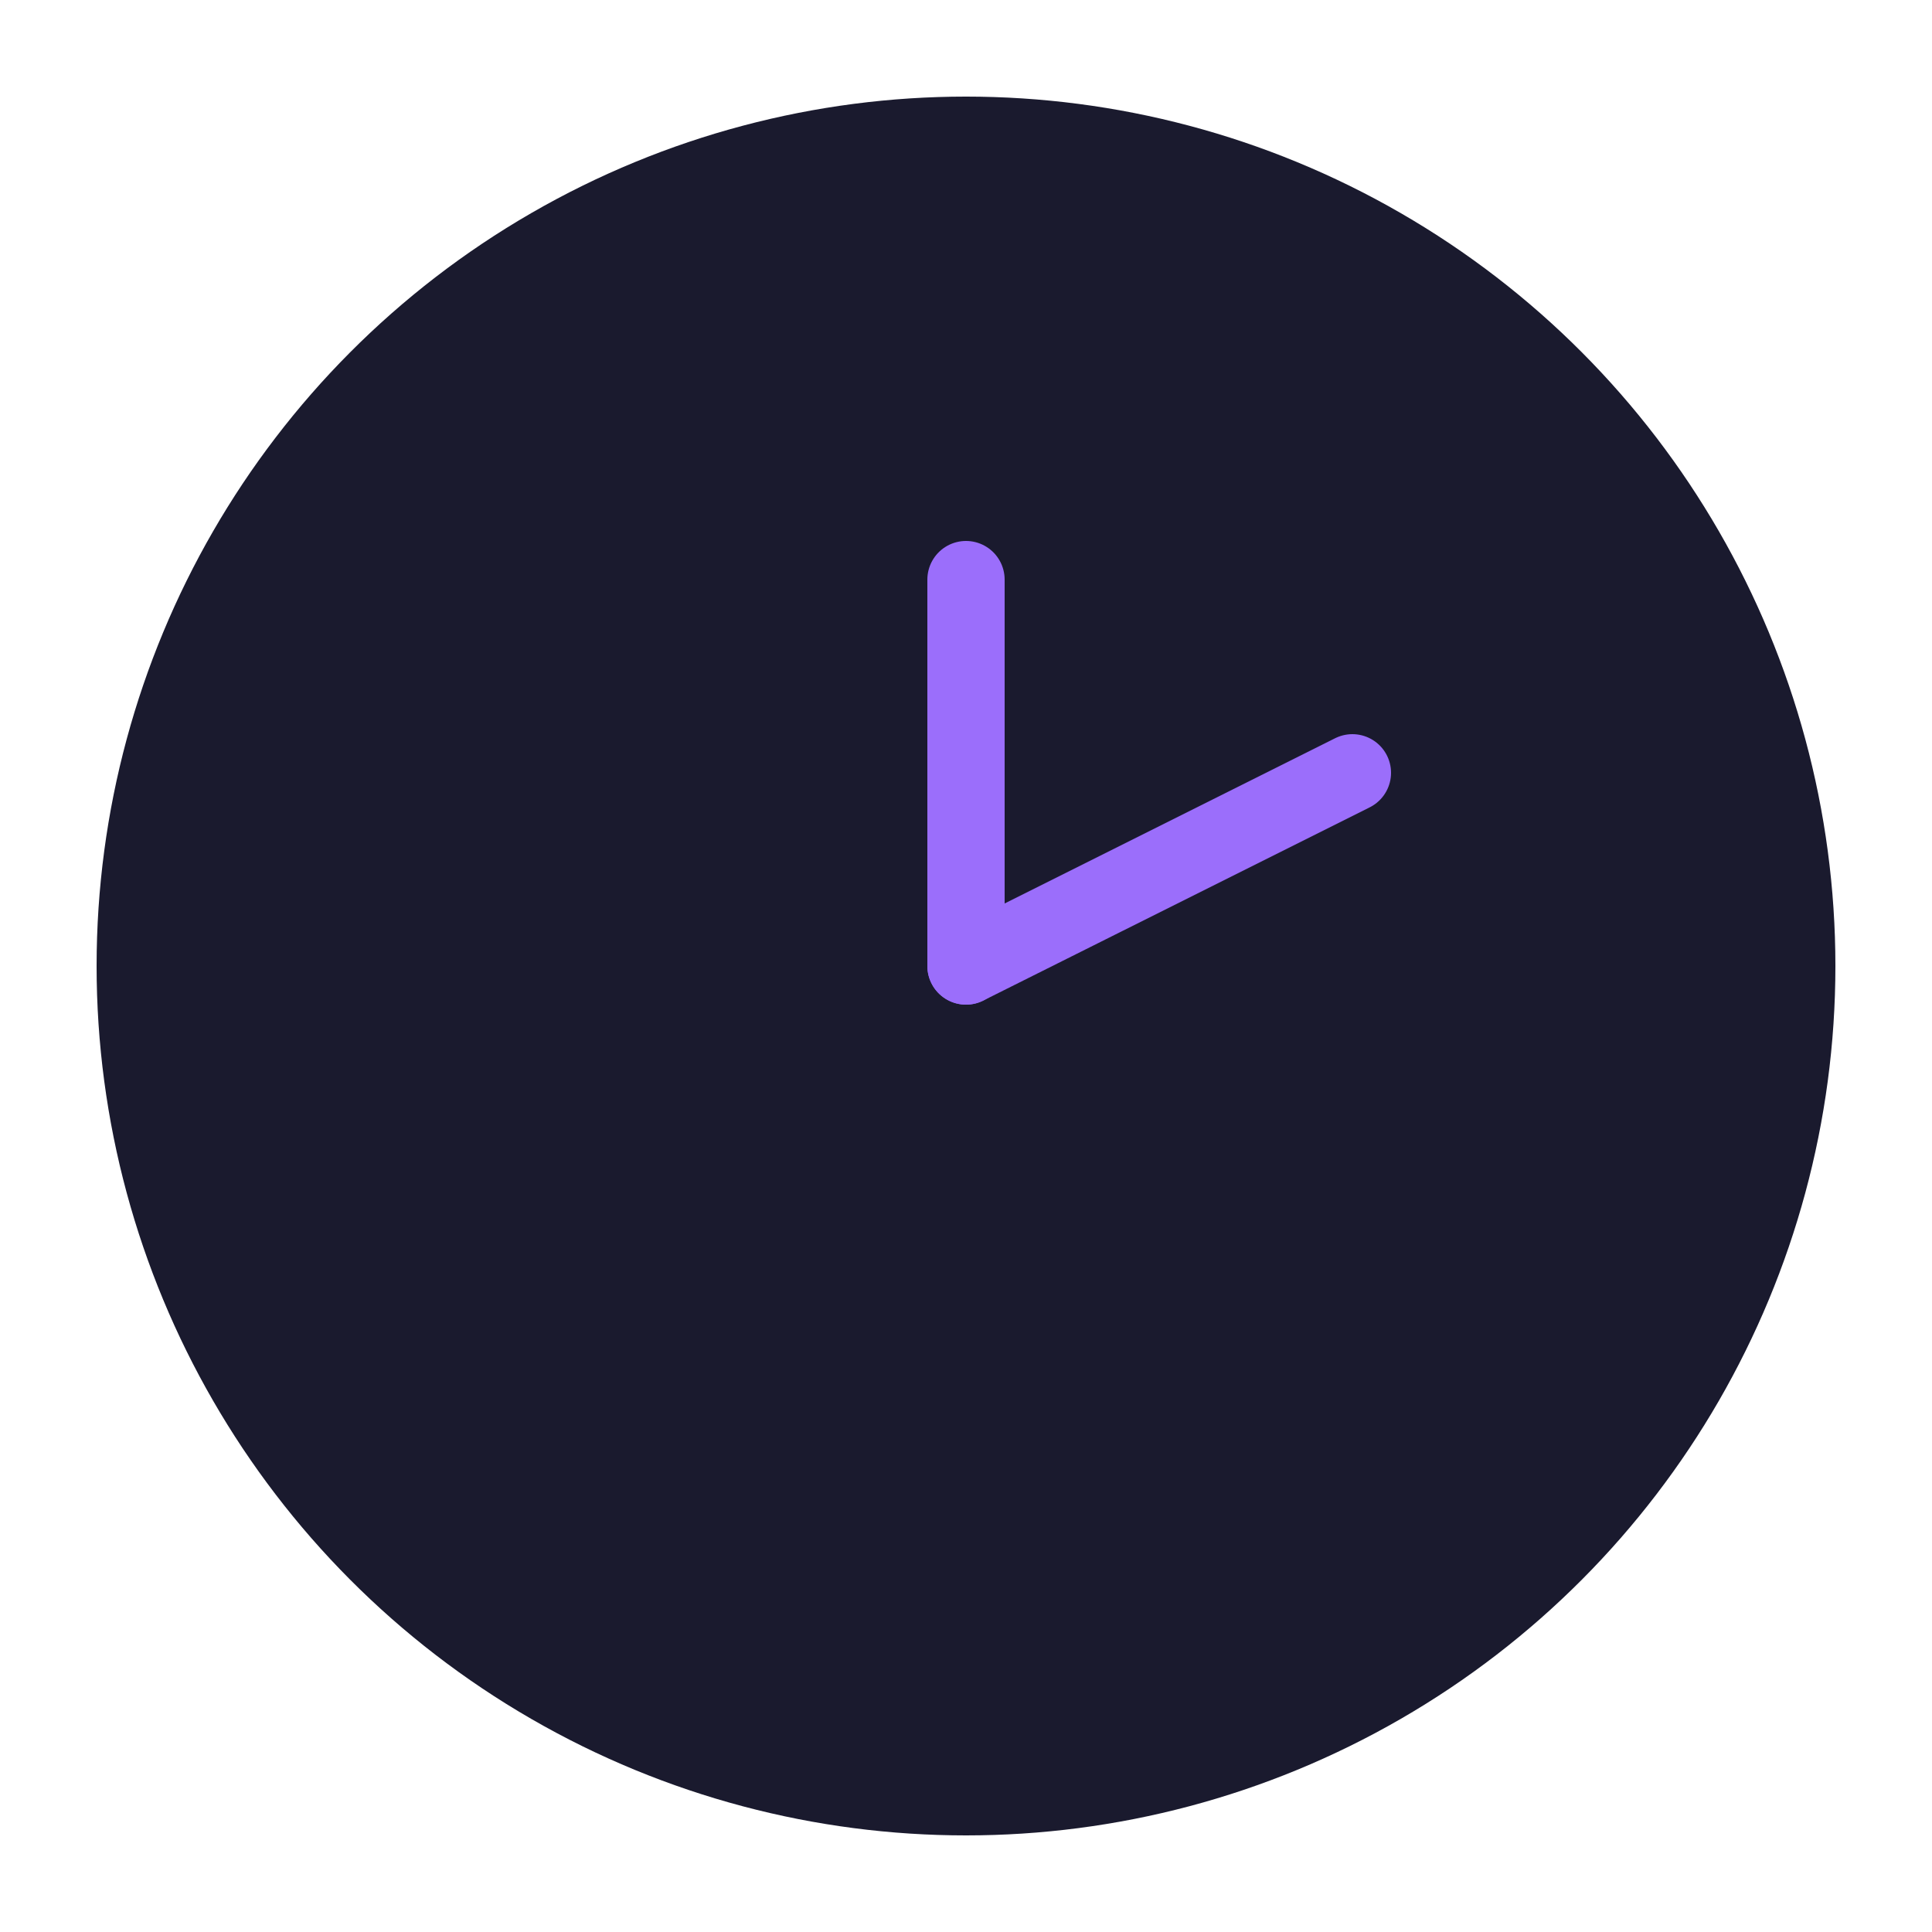 <svg xmlns="http://www.w3.org/2000/svg" viewBox="0 0 100 100" width="200" height="200">
  <!-- Círculo com cor neutra -->
  <circle cx="50" cy="50" r="45" fill="#1a1a2e" />

  <!-- Ponteiro do relógio (marcando 14h - 2h da tarde) -->
  <line x1="50" y1="50" x2="70" y2="40" stroke="#9b6efb" stroke-width="4" stroke-linecap="round" />
  <line x1="50" y1="50" x2="50" y2="30" stroke="#9b6efb" stroke-width="4" stroke-linecap="round" />
</svg>
